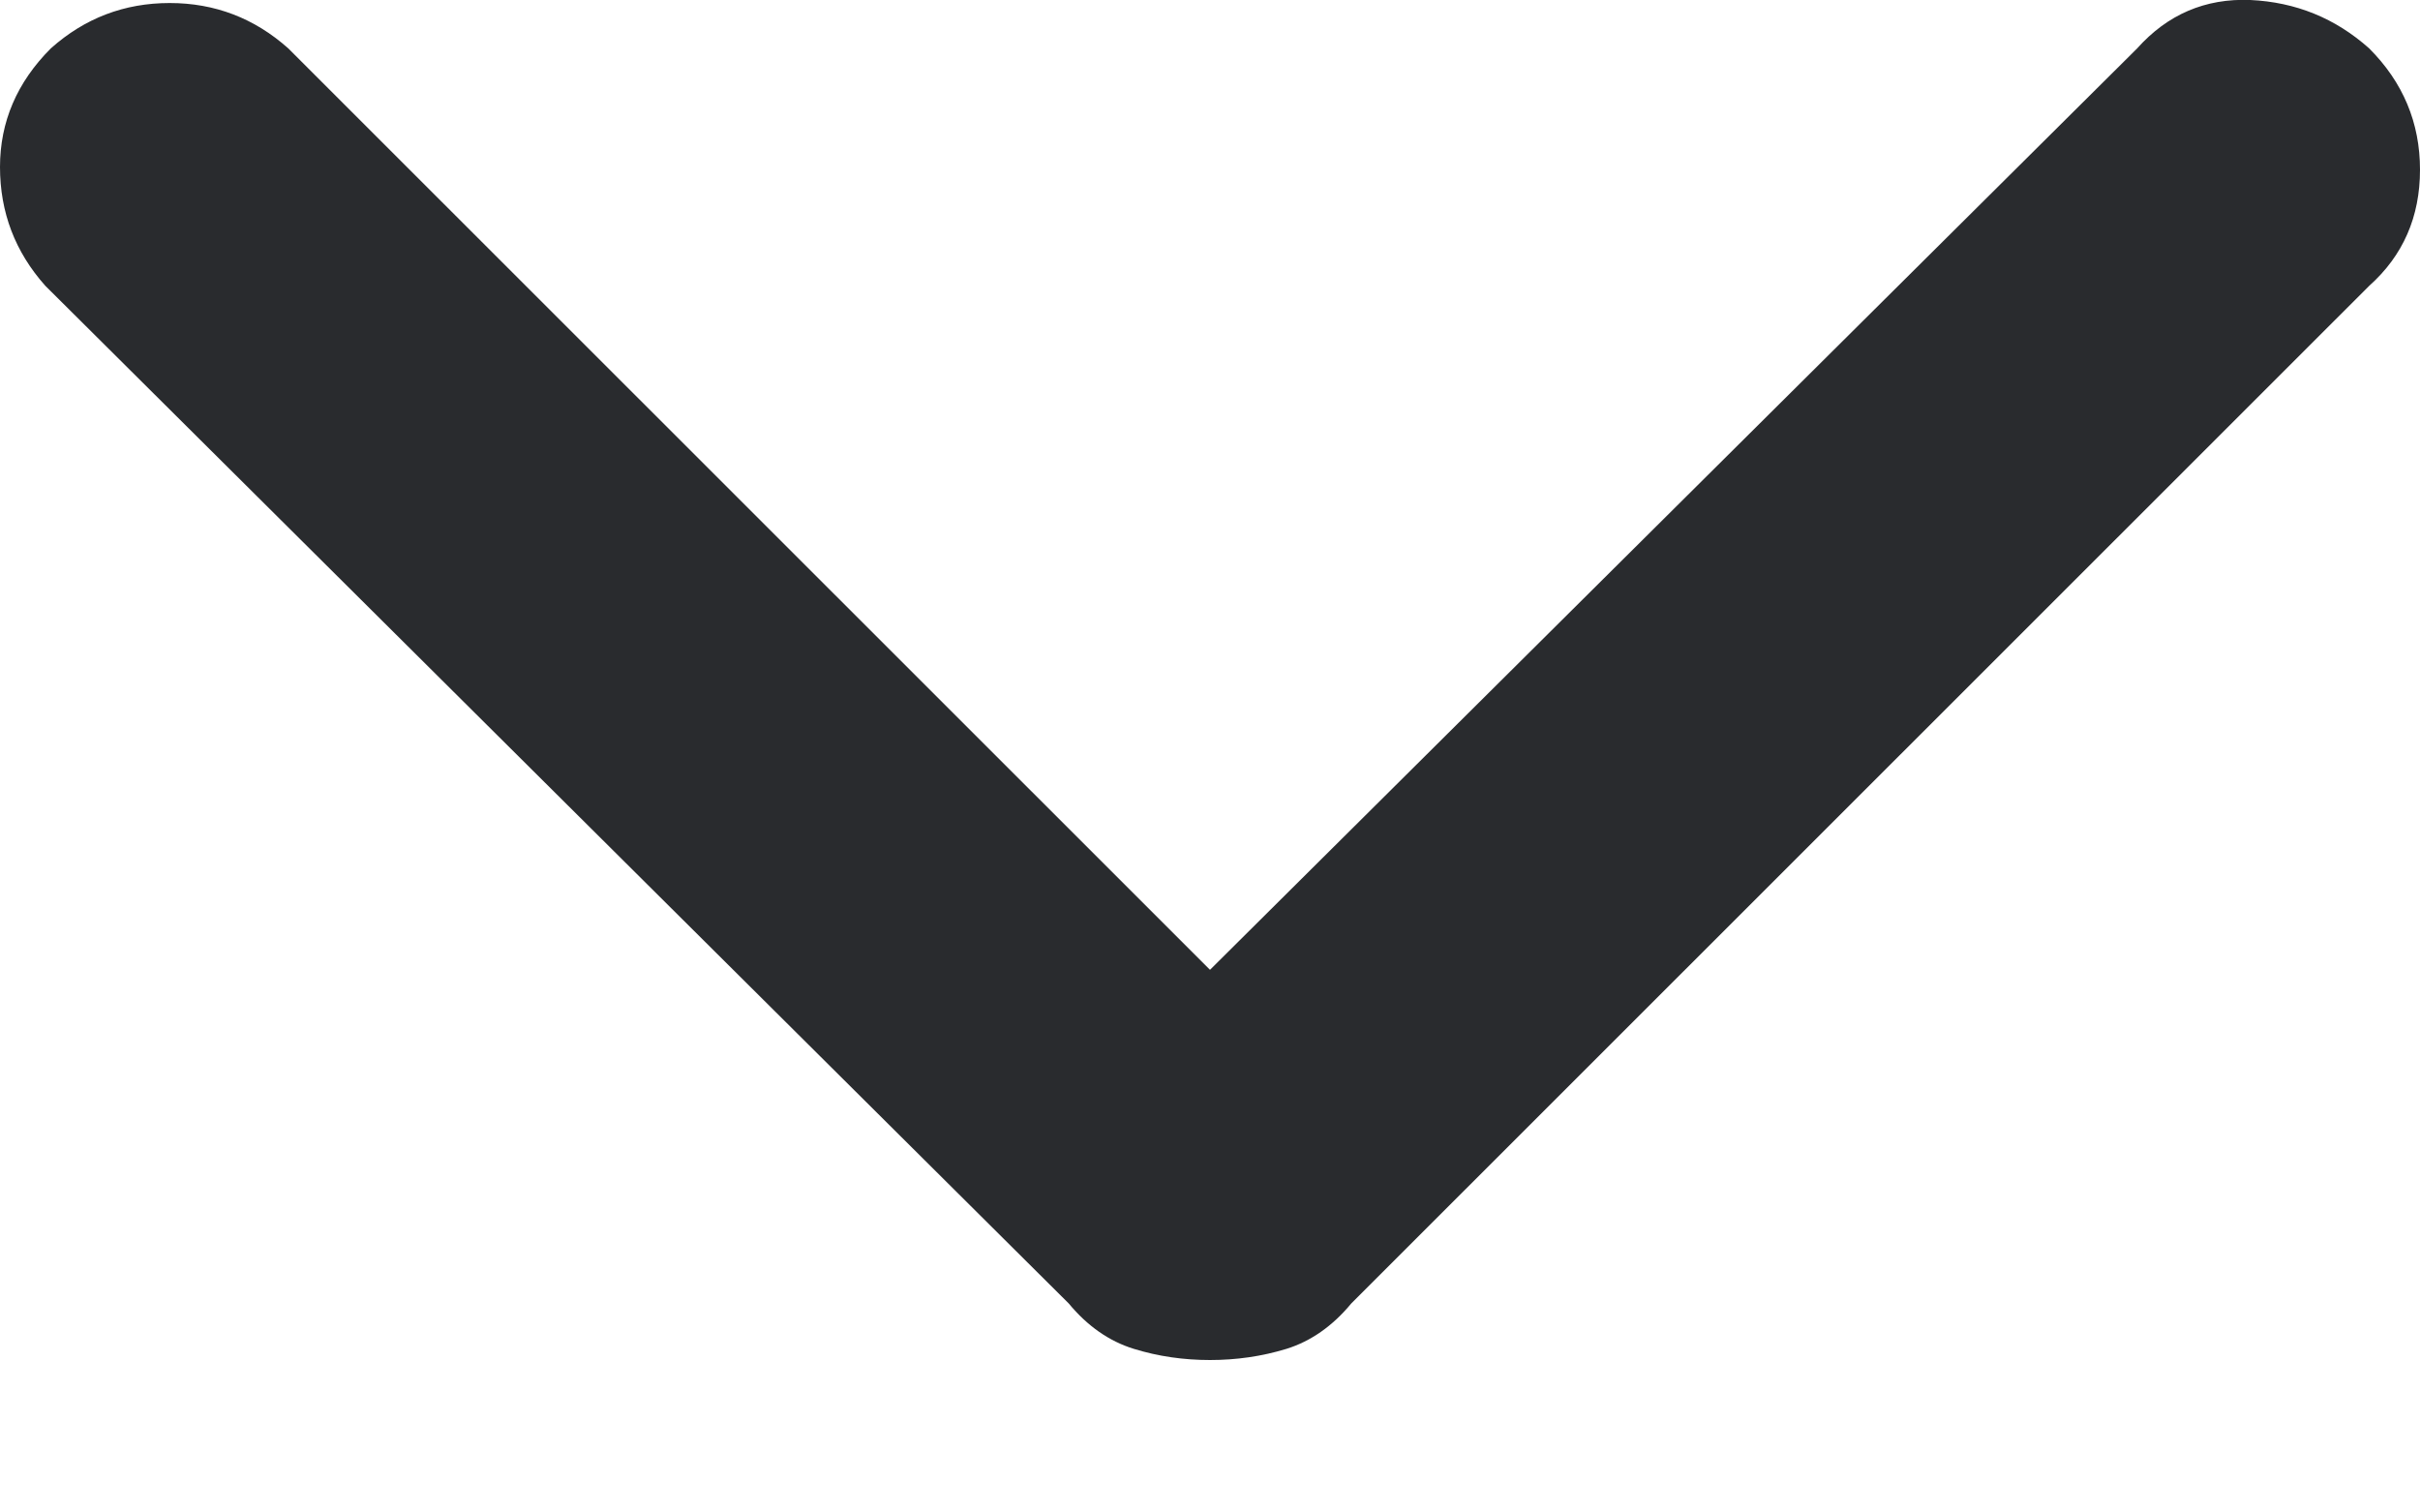 <svg width="8" height="5" viewBox="0 0 8 5" fill="none" xmlns="http://www.w3.org/2000/svg">
<path d="M4 4.496C3.913 4.496 3.829 4.484 3.748 4.459C3.667 4.434 3.595 4.384 3.533 4.309L0.15 0.945C0.05 0.833 0 0.702 0 0.552C0 0.403 0.056 0.272 0.168 0.16C0.28 0.06 0.411 0.01 0.561 0.01C0.71 0.01 0.841 0.06 0.953 0.16L4 3.206L7.065 0.16C7.165 0.048 7.29 -0.006 7.439 0C7.589 0.007 7.72 0.06 7.832 0.16C7.944 0.272 8 0.406 8 0.561C8 0.717 7.944 0.845 7.832 0.945L4.467 4.309C4.405 4.384 4.333 4.434 4.253 4.459C4.171 4.484 4.087 4.496 4 4.496Z" fill="#292B2E"/>
</svg>
